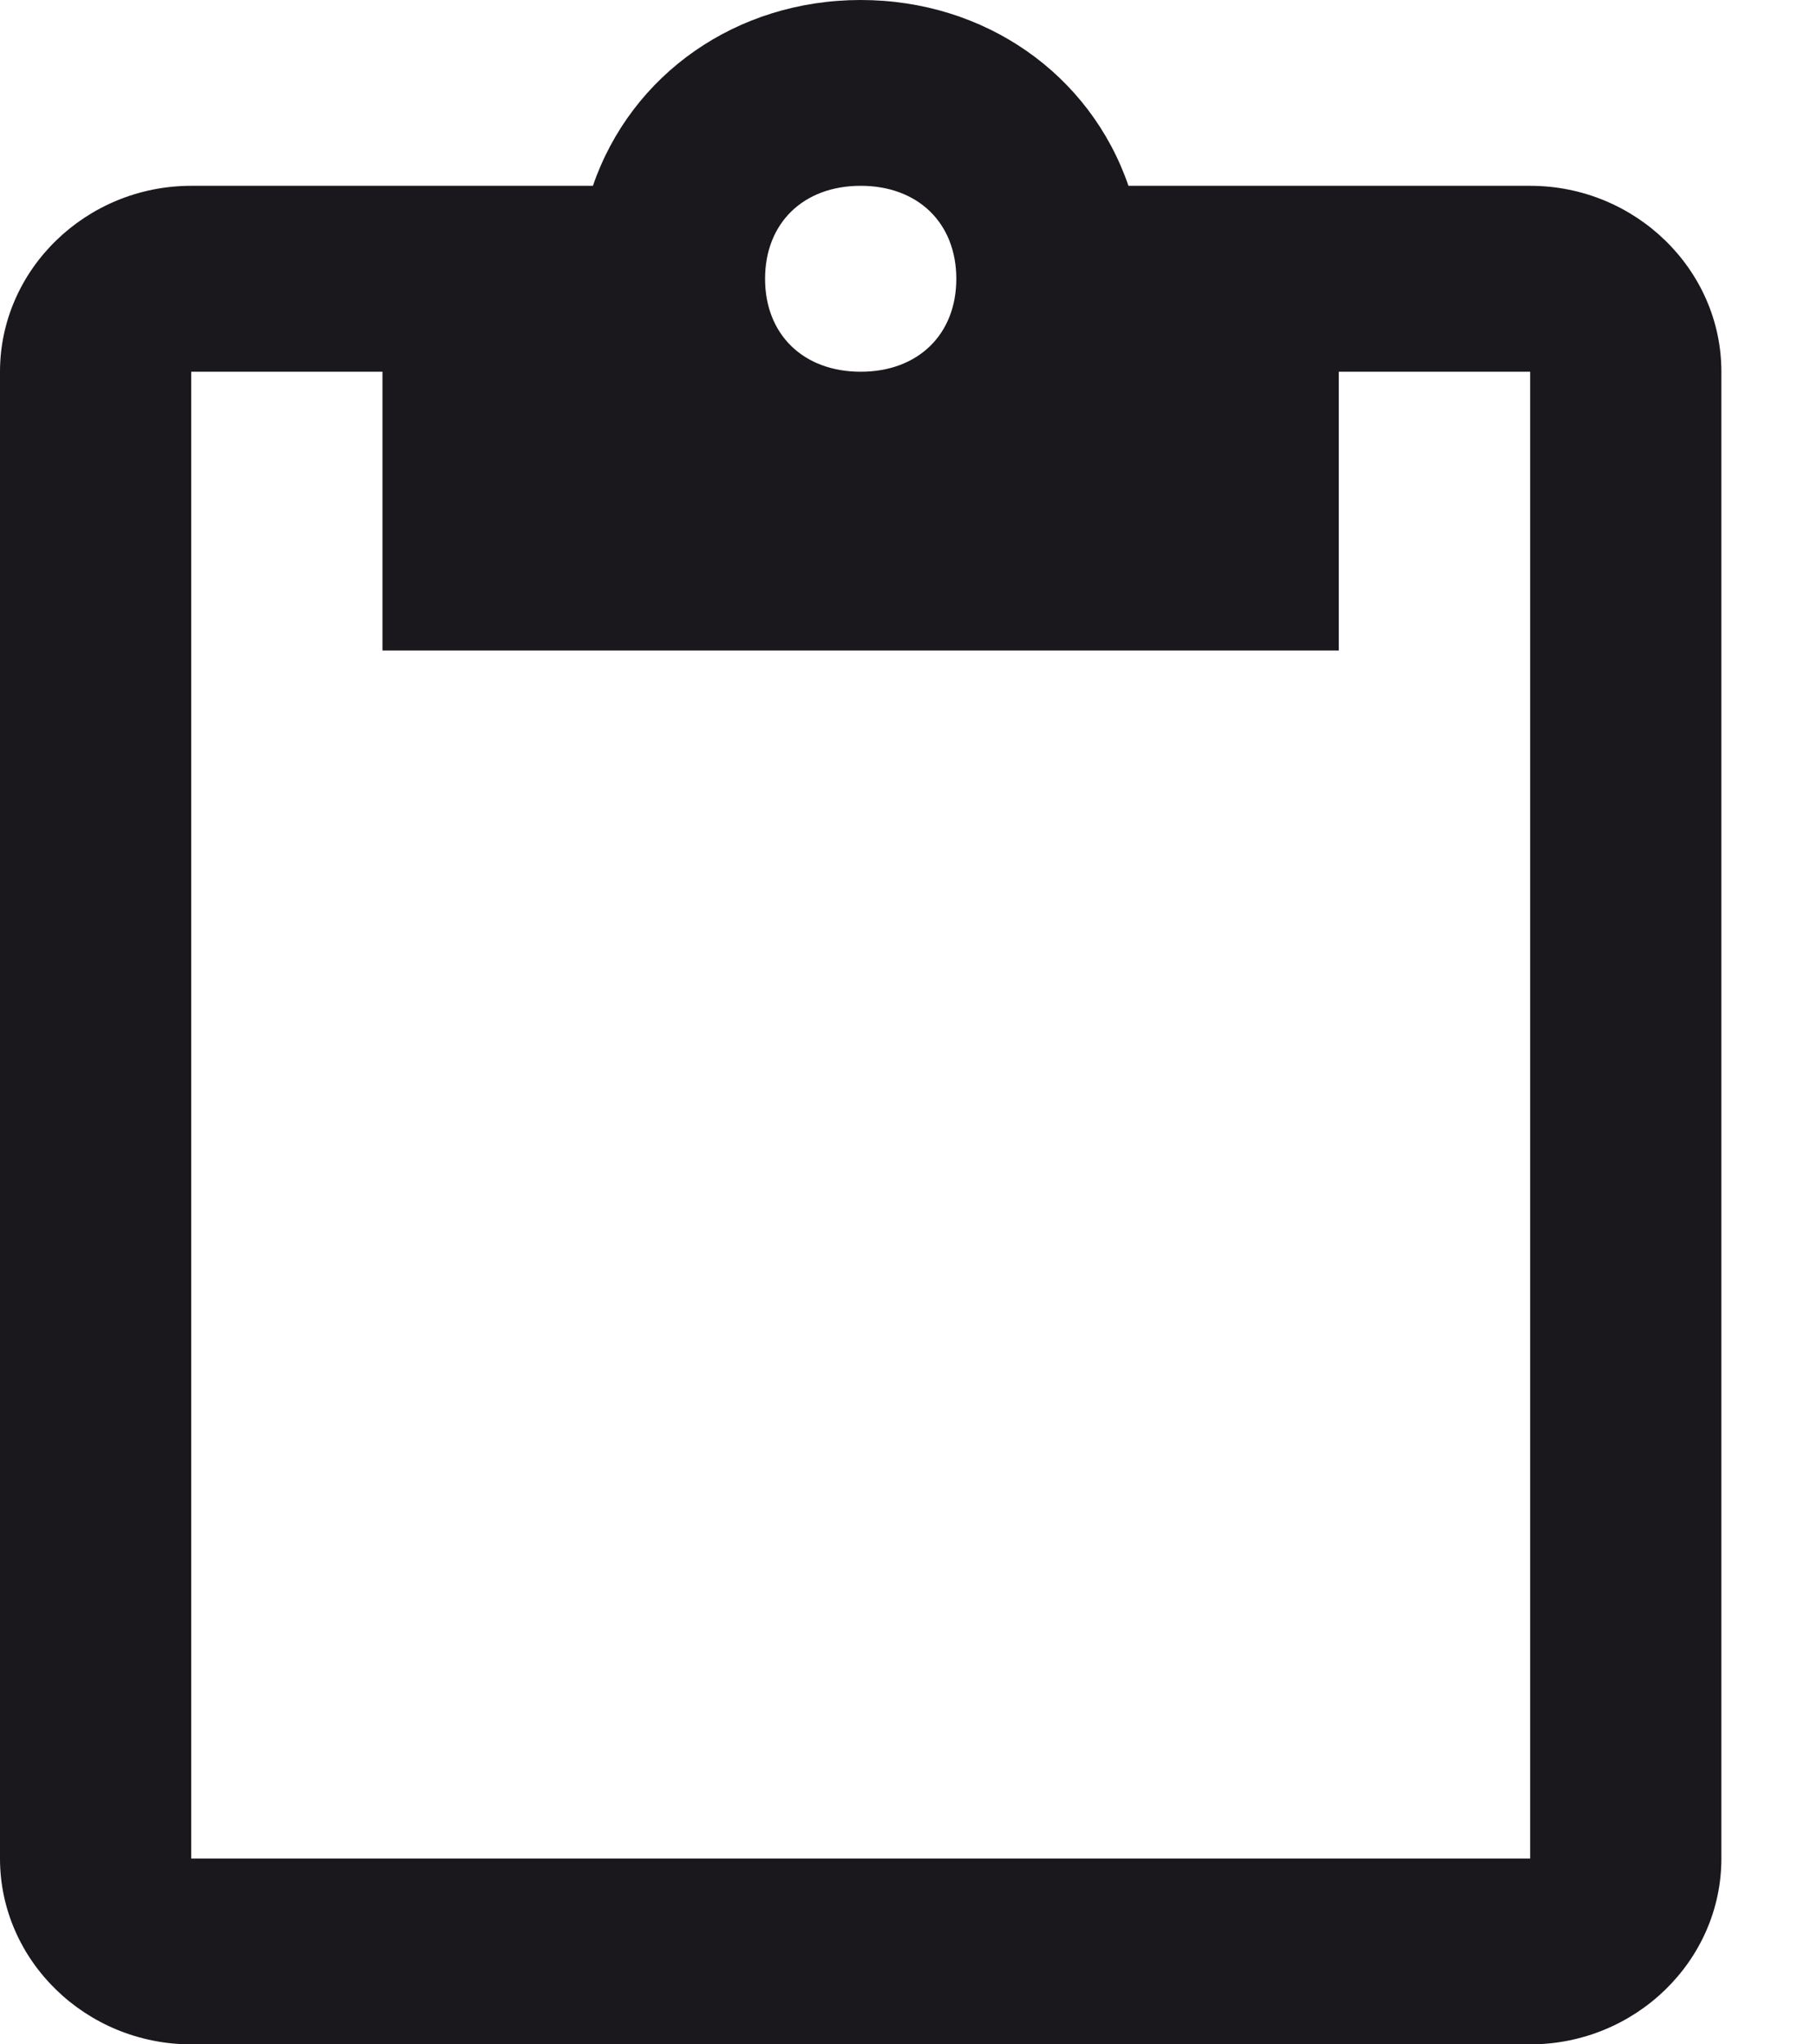 <?xml version="1.0" encoding="UTF-8"?>
<svg width="16px" height="18px" viewBox="0 0 16 18" version="1.1" xmlns="http://www.w3.org/2000/svg" xmlns:xlink="http://www.w3.org/1999/xlink">
    <!-- Generator: Sketch 51.3 (57544) - http://www.bohemiancoding.com/sketch -->
    <title>Shape</title>
    <desc>Created with Sketch.</desc>
    <defs></defs>
    <g id="Design-Phase-I" stroke="none" stroke-width="1" fill="none" fill-rule="evenodd">
        <g id="Homepage-Slide-2" transform="translate(-1151, -60)" fill="#1A181D">
            <g id="Header-/1">
                <g id="Group" transform="translate(1151, 57)">
                    <path d="M13.474,4.636 L9.937,4.636 C9.6,3.655 8.674,3 7.579,3 C6.484,3 5.558,3.655 5.221,4.636 L1.684,4.636 C0.758,4.636 0,5.373 0,6.273 L0,19.364 C0,20.264 0.758,21 1.684,21 L13.474,21 C14.4,21 15.158,20.264 15.158,19.364 L15.158,6.273 C15.158,5.373 14.4,4.636 13.474,4.636 L13.474,4.636 Z M7.579,4.636 C8.084,4.636 8.421,4.964 8.421,5.455 C8.421,5.945 8.084,6.273 7.579,6.273 C7.074,6.273 6.737,5.945 6.737,5.455 C6.737,4.964 7.074,4.636 7.579,4.636 L7.579,4.636 Z M13.474,19.364 L1.684,19.364 L1.684,6.273 L3.368,6.273 L3.368,8.727 L11.789,8.727 L11.789,6.273 L13.474,6.273 L13.474,19.364 L13.474,19.364 Z" id="Shape"></path>
                </g>
            </g>
        </g>
    </g>
</svg>